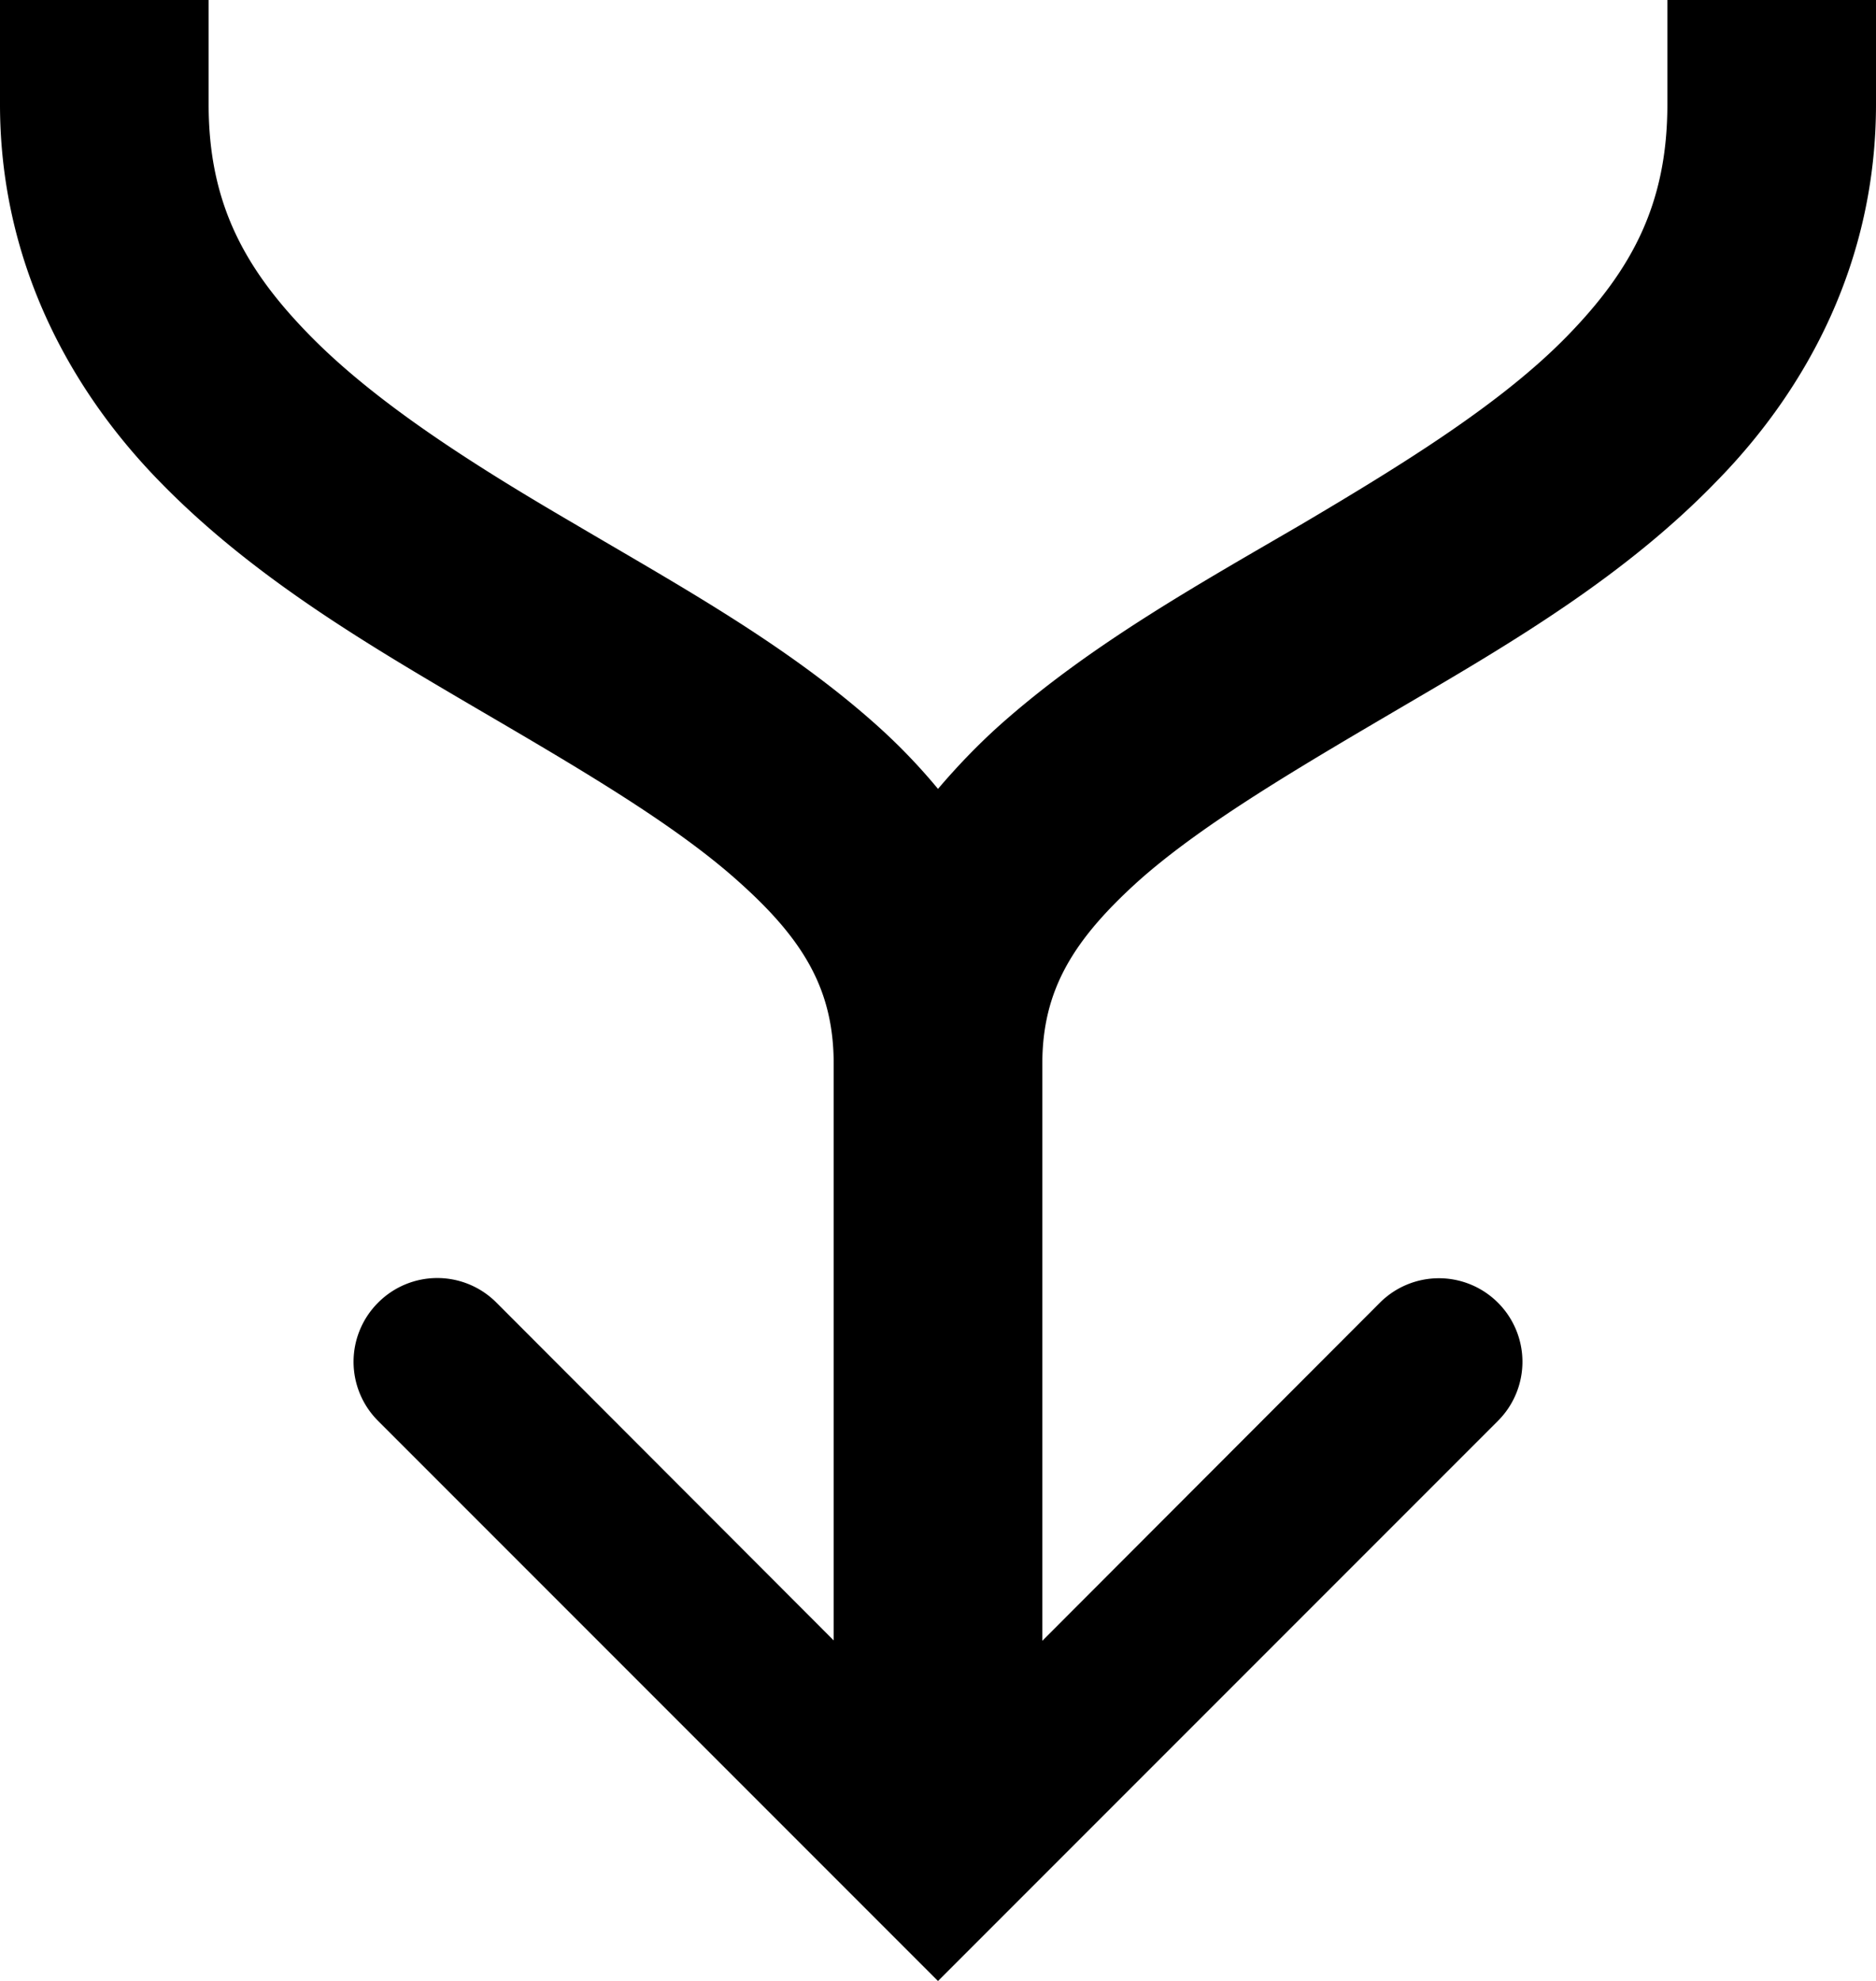 <svg xmlns="http://www.w3.org/2000/svg" viewBox="0 0 4.496 4.746"><path d="M0 0v.25c0 .373.164.68.383.904.219.225.488.384.74.532.253.148.49.285.647.426.157.14.228.26.228.437V3.93l-.808-.809a.2.2 0 0 0-.284 0 .2.2 0 0 0 0 .283l1.342 1.342L3.59 3.404a.2.2 0 0 0 0-.283.2.2 0 0 0-.283 0l-.809.81V2.549c0-.177.074-.297.23-.438.157-.14.393-.277.645-.425.253-.148.522-.307.74-.532.22-.224.383-.53.383-.904V0h-.5v.25c0 .237-.084.395-.24.555-.156.16-.388.304-.635.45-.247.144-.51.29-.728.485-.051.046-.1.097-.145.15a1.413 1.413 0 0 0-.144-.15c-.218-.196-.482-.34-.729-.486C1.128 1.11.9.964.743.804.587.645.5.488.5.25V0z" overflow="visible"/></svg>